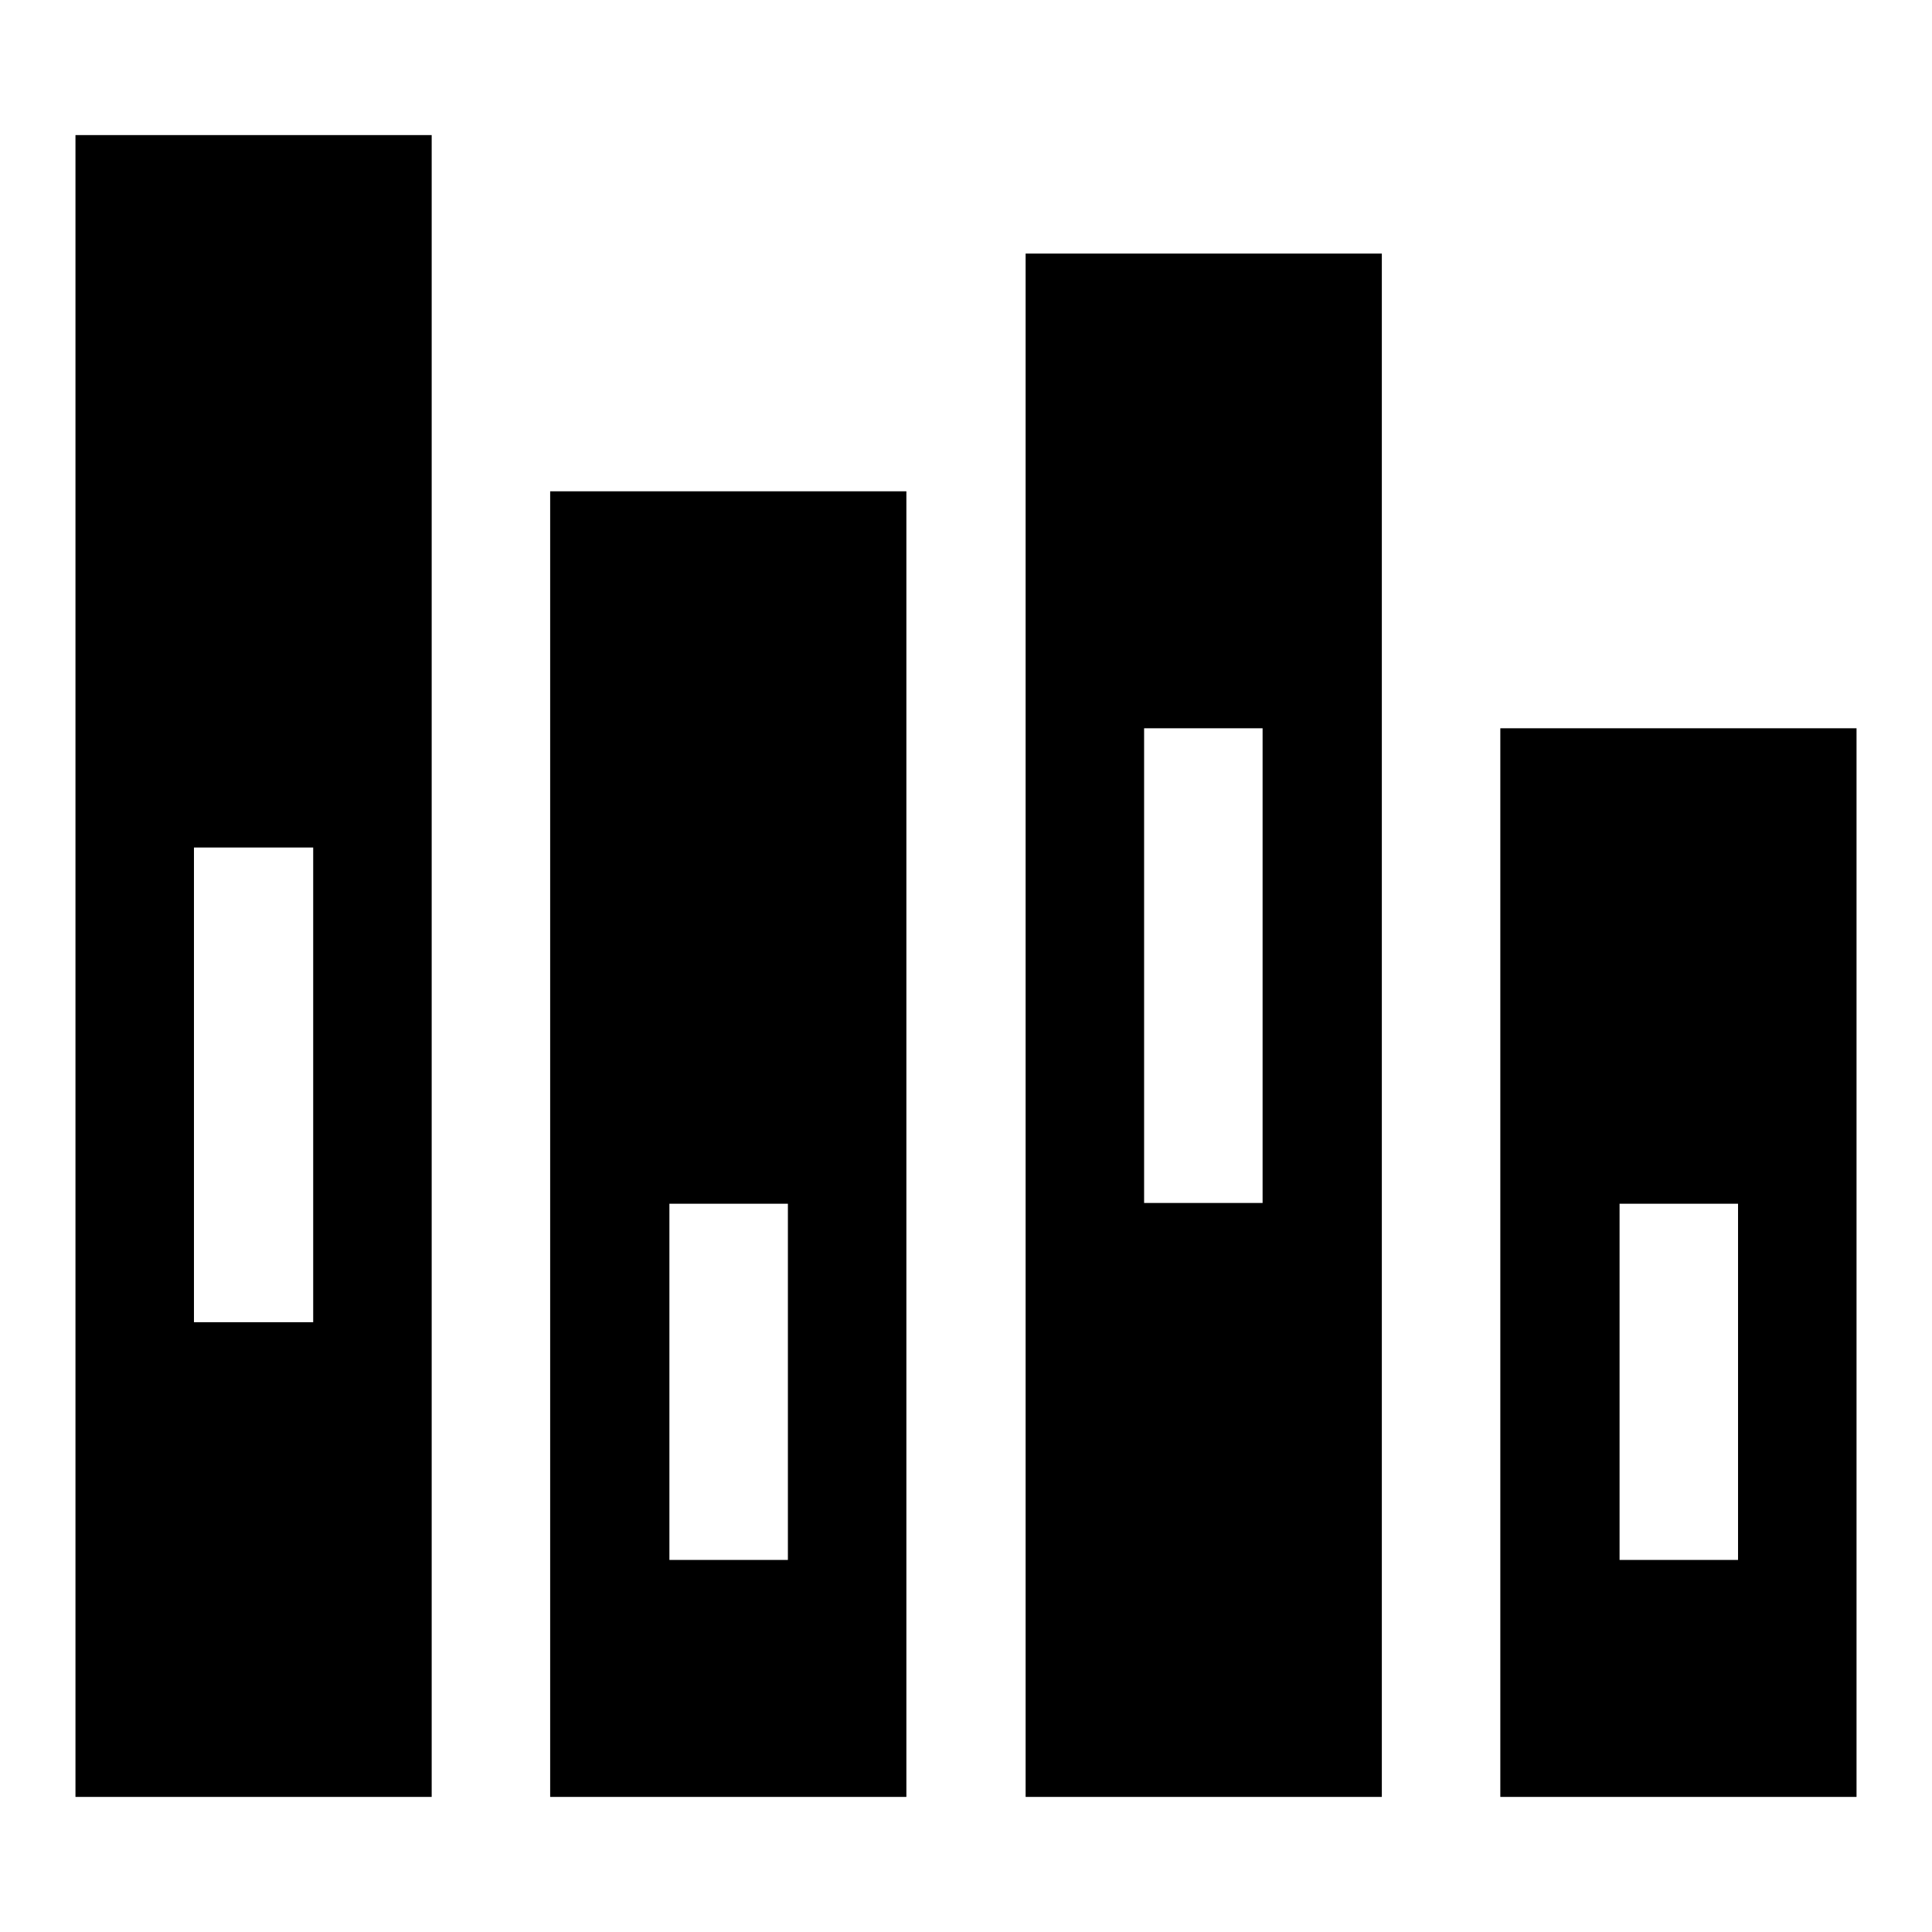 <?xml version="1.0" encoding="utf-8"?>
<!-- Svg Vector Icons : http://www.onlinewebfonts.com/icon -->
<!DOCTYPE svg PUBLIC "-//W3C//DTD SVG 1.1//EN" "http://www.w3.org/Graphics/SVG/1.1/DTD/svg11.dtd">
<svg version="1.1" xmlns="http://www.w3.org/2000/svg" xmlns:xlink="http://www.w3.org/1999/xlink" x="0px" y="0px" viewBox="0 0 256 256" enable-background="new 0 0 256 256" xml:space="preserve">
<g> <path fill="#000000" d="M10,96.5v94.4v47.2h47.2v-47.2V96.5V17.9H10V96.5z M41.5,112.3v62.9H25.7v-62.9H41.5z M72.9,143.7v78.7 v15.7h47.2v-15.7v-78.7V65.1H72.9V143.7z M104.4,159.5v47.2H88.7v-47.2H104.4z M135.9,80.8v94.4v62.9h47.2v-62.9V80.8V33.6h-47.2 V80.8z M167.3,96.5v62.9h-15.7V96.5H167.3z M198.8,96.5v47.2v78.7v15.7H246v-15.7v-78.7V96.5H198.8z M230.3,159.5v47.2h-15.7v-47.2 H230.3z"/></g>
</svg>